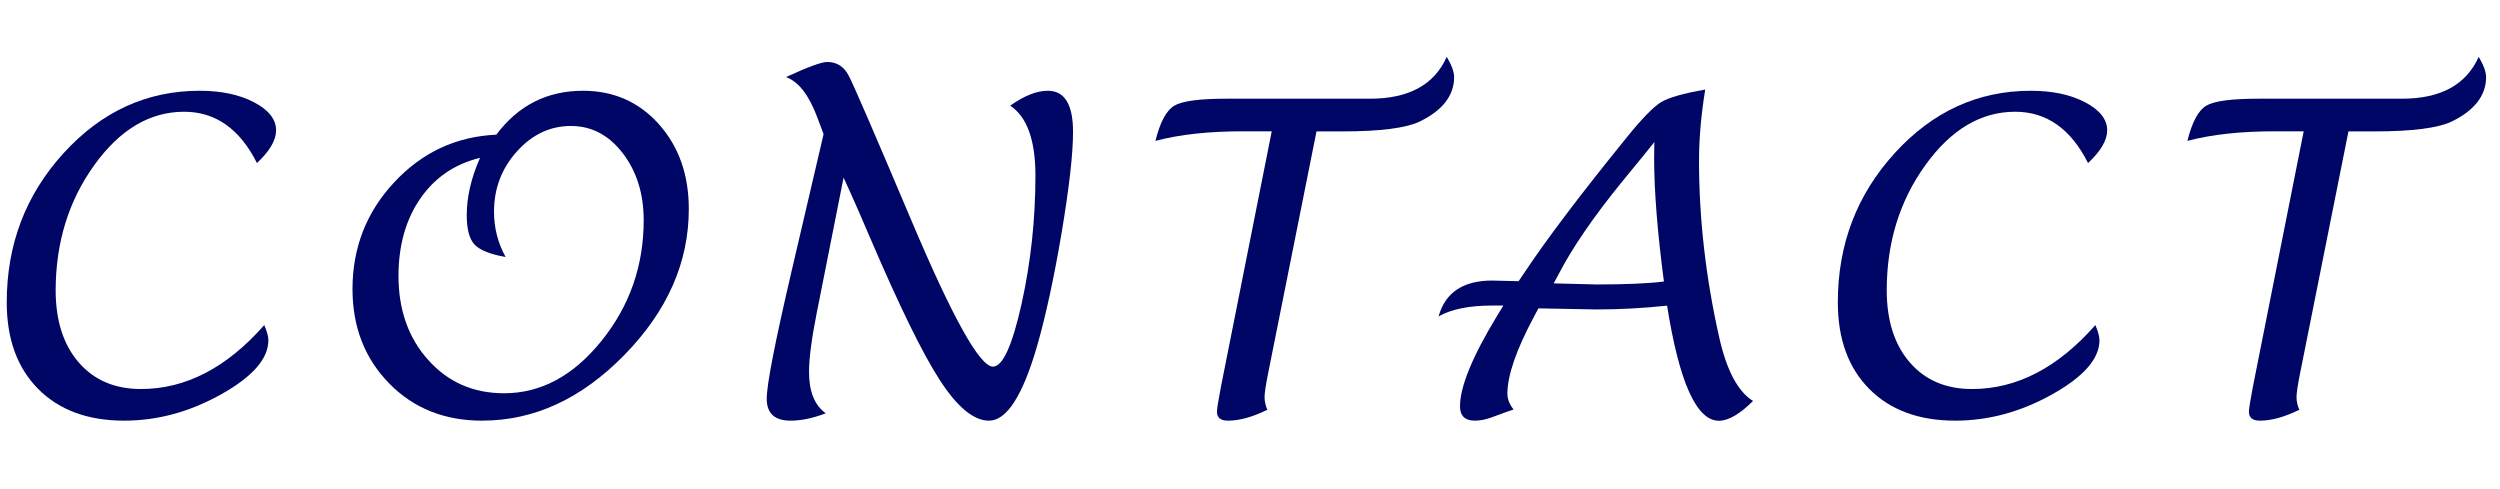 <?xml version="1.0" encoding="UTF-8"?><svg id="_レイヤー_1" xmlns="http://www.w3.org/2000/svg" viewBox="0 0 230 45"><defs><style>.cls-1{fill:#000666;}</style></defs><path class="cls-1" d="M24.32,29.92c.25,.59,.37,1.05,.37,1.39,0,1.69-1.45,3.35-4.35,4.97-2.9,1.62-5.87,2.42-8.92,2.42-3.33,0-5.97-.97-7.9-2.91S.62,31.19,.62,27.82c0-5.33,1.74-9.9,5.23-13.73,3.49-3.83,7.66-5.74,12.52-5.74,1.98,0,3.65,.35,5,1.06,1.35,.7,2.03,1.57,2.03,2.58,0,.91-.59,1.92-1.76,3.01-1.58-3.14-3.81-4.72-6.7-4.72-3.16,0-5.92,1.64-8.28,4.93s-3.53,7.11-3.54,11.49c0,2.8,.71,5.01,2.12,6.64,1.41,1.63,3.32,2.45,5.73,2.45,4.11,0,7.89-1.96,11.33-5.87Z"/><path class="cls-1" d="M45.66,12.39c2.02-2.7,4.68-4.04,7.98-4.04,2.82,0,5.15,1.03,6.98,3.08s2.75,4.65,2.75,7.8c0,4.91-1.97,9.38-5.92,13.42s-8.31,6.05-13.11,6.05c-3.45,0-6.3-1.14-8.54-3.43s-3.37-5.18-3.37-8.68c0-3.8,1.28-7.08,3.84-9.82,2.56-2.75,5.69-4.21,9.38-4.38Zm-1.49,2.13c-2.32,.56-4.15,1.8-5.49,3.73-1.34,1.93-2.01,4.3-2.02,7.11,0,3.14,.91,5.73,2.74,7.76,1.82,2.04,4.15,3.06,6.97,3.06,3.39,0,6.37-1.6,8.96-4.81,2.59-3.2,3.89-6.91,3.89-11.11,0-2.45-.65-4.5-1.93-6.17-1.29-1.67-2.87-2.5-4.76-2.5-1.91,0-3.57,.78-4.97,2.34-1.4,1.55-2.11,3.4-2.11,5.54,0,1.51,.36,2.9,1.07,4.18-1.43-.26-2.38-.64-2.86-1.15-.48-.51-.72-1.41-.72-2.7,0-1.68,.41-3.44,1.22-5.27Z"/><path class="cls-1" d="M77.61,16.34l-2.48,12.5c-.47,2.37-.7,4.16-.7,5.37,0,1.81,.51,3.08,1.54,3.81-1.19,.46-2.27,.68-3.24,.68-1.46,0-2.19-.67-2.19-2.01s.77-5.24,2.32-11.89l2.91-12.46-.57-1.52c-.77-2.07-1.73-3.31-2.89-3.73,2-.92,3.27-1.39,3.79-1.39,.87,0,1.53,.41,1.96,1.22,.44,.81,2.35,5.24,5.75,13.27,3.81,9.02,6.33,13.54,7.54,13.54,.9,0,1.77-1.92,2.63-5.75,.85-3.83,1.28-7.78,1.28-11.83,0-3.25-.77-5.4-2.32-6.43,1.28-.91,2.43-1.37,3.46-1.37,1.55,0,2.32,1.26,2.32,3.79,0,2-.35,5.08-1.04,9.22-.7,4.14-1.45,7.62-2.26,10.45-1.33,4.6-2.81,6.89-4.43,6.89-1.41,0-2.91-1.24-4.52-3.72-1.61-2.48-3.75-6.87-6.44-13.15-.87-2.03-1.46-3.39-1.78-4.08l-.64-1.41Z"/><path class="cls-1" d="M121.12,12.08l-4.41,22.05c-.25,1.22-.37,2.02-.37,2.4s.08,.75,.25,1.17c-1.34,.66-2.55,1-3.61,1-.68,0-1.02-.27-1.02-.82,0-.27,.13-1.08,.39-2.42l4.65-23.38h-2.71c-3.09,0-5.75,.29-7.99,.88,.43-1.73,1.01-2.81,1.74-3.24,.73-.43,2.32-.64,4.79-.64h13.22c3.55,0,5.91-1.28,7.05-3.85,.46,.77,.68,1.39,.68,1.86,0,1.69-1.05,3.05-3.14,4.08-1.26,.61-3.65,.92-7.18,.92h-2.34Z"/><path class="cls-1" d="M141.53,28.37l-.39,.74c-1.64,3.06-2.46,5.43-2.46,7.11,0,.5,.19,.98,.57,1.45-.31,.1-1.02,.36-2.11,.76-.51,.18-.99,.27-1.45,.27-.91,0-1.37-.44-1.37-1.31,0-1.81,1.13-4.57,3.38-8.28l.61-1h-1c-2.14,0-3.79,.33-4.96,1,.61-2.2,2.26-3.3,4.94-3.3l2.42,.06,.53-.78c2.04-3.07,5.17-7.21,9.38-12.4,1.42-1.76,2.48-2.85,3.18-3.28s2.06-.82,4.08-1.17c-.38,2.34-.57,4.52-.57,6.54,0,5.35,.62,10.77,1.86,16.27,.68,3.02,1.71,4.97,3.11,5.84-1.22,1.21-2.27,1.82-3.14,1.82-2.06,0-3.65-3.53-4.77-10.59-2.15,.23-4.32,.35-6.5,.35l-5.33-.1Zm1.41-2.3l3.95,.1c2.7,0,4.76-.09,6.19-.27-.6-4.57-.9-8.36-.9-11.37l.02-1.46c-.43,.55-1.39,1.73-2.89,3.55-2.71,3.32-4.69,6.22-5.96,8.69l-.41,.76Z"/><path class="cls-1" d="M192.78,29.92c.25,.59,.37,1.05,.37,1.39,0,1.69-1.45,3.35-4.35,4.97-2.9,1.62-5.87,2.42-8.92,2.42-3.33,0-5.97-.97-7.9-2.91s-2.9-4.6-2.9-7.97c0-5.33,1.74-9.9,5.23-13.73,3.49-3.83,7.66-5.74,12.52-5.74,1.98,0,3.65,.35,5,1.06,1.35,.7,2.03,1.57,2.03,2.58,0,.91-.59,1.92-1.76,3.01-1.58-3.14-3.81-4.72-6.7-4.72-3.16,0-5.92,1.64-8.28,4.93s-3.54,7.11-3.54,11.49c0,2.8,.71,5.01,2.12,6.64,1.41,1.63,3.32,2.45,5.73,2.45,4.11,0,7.89-1.96,11.33-5.87Z"/><path class="cls-1" d="M216.06,12.08l-4.41,22.05c-.25,1.22-.37,2.02-.37,2.4s.08,.75,.25,1.17c-1.34,.66-2.55,1-3.61,1-.68,0-1.02-.27-1.02-.82,0-.27,.13-1.08,.39-2.42l4.65-23.38h-2.71c-3.09,0-5.75,.29-7.99,.88,.43-1.73,1.01-2.81,1.74-3.24,.73-.43,2.32-.64,4.79-.64h13.22c3.55,0,5.9-1.28,7.05-3.85,.46,.77,.68,1.39,.68,1.86,0,1.69-1.05,3.05-3.14,4.08-1.26,.61-3.65,.92-7.18,.92h-2.34Z"/></svg>